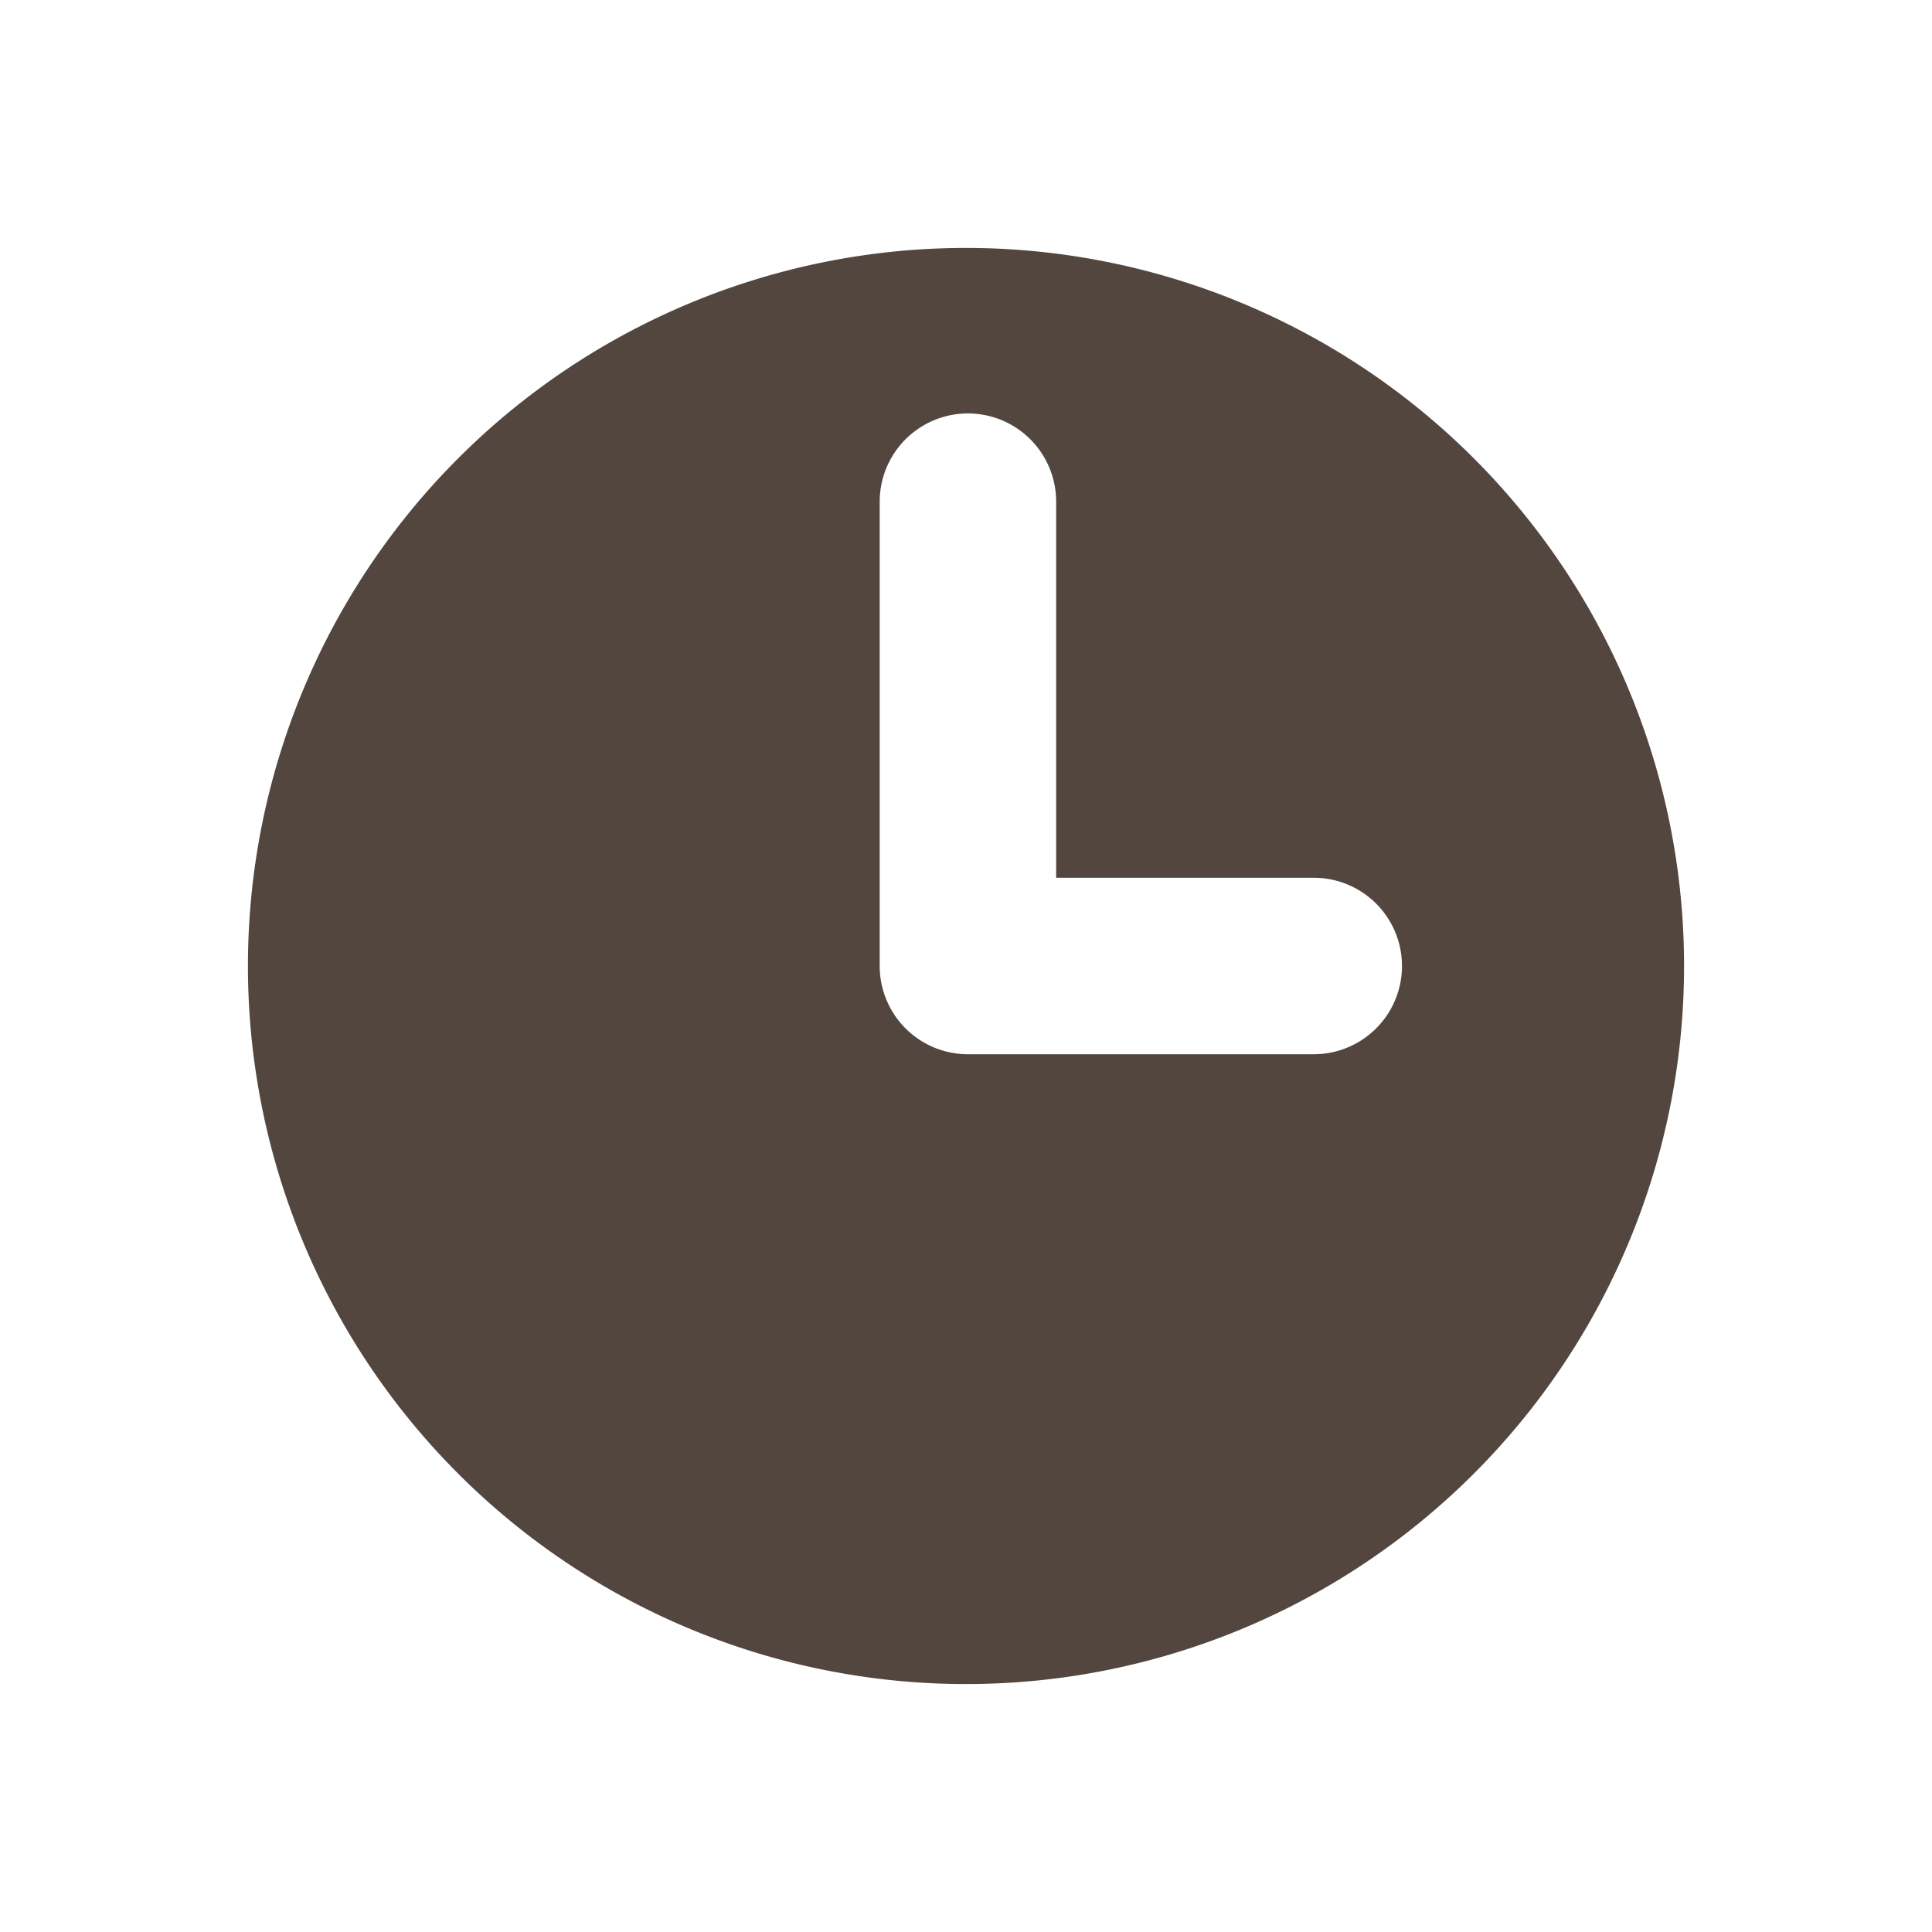 <svg xmlns="http://www.w3.org/2000/svg" viewBox="0 0 30 30"><defs><style>.cls-1{fill:#52463e;}</style></defs><g id="BODY"><path class="cls-1" d="M26.15,15A11.15,11.15,0,1,1,15,3.85,11.15,11.15,0,0,1,26.15,15ZM20.4,13.63h-4V7.79a1.37,1.37,0,0,0-2.74,0V15A1.37,1.37,0,0,0,15,16.37h5.4a1.37,1.37,0,1,0,0-2.74Z"/></g></svg>